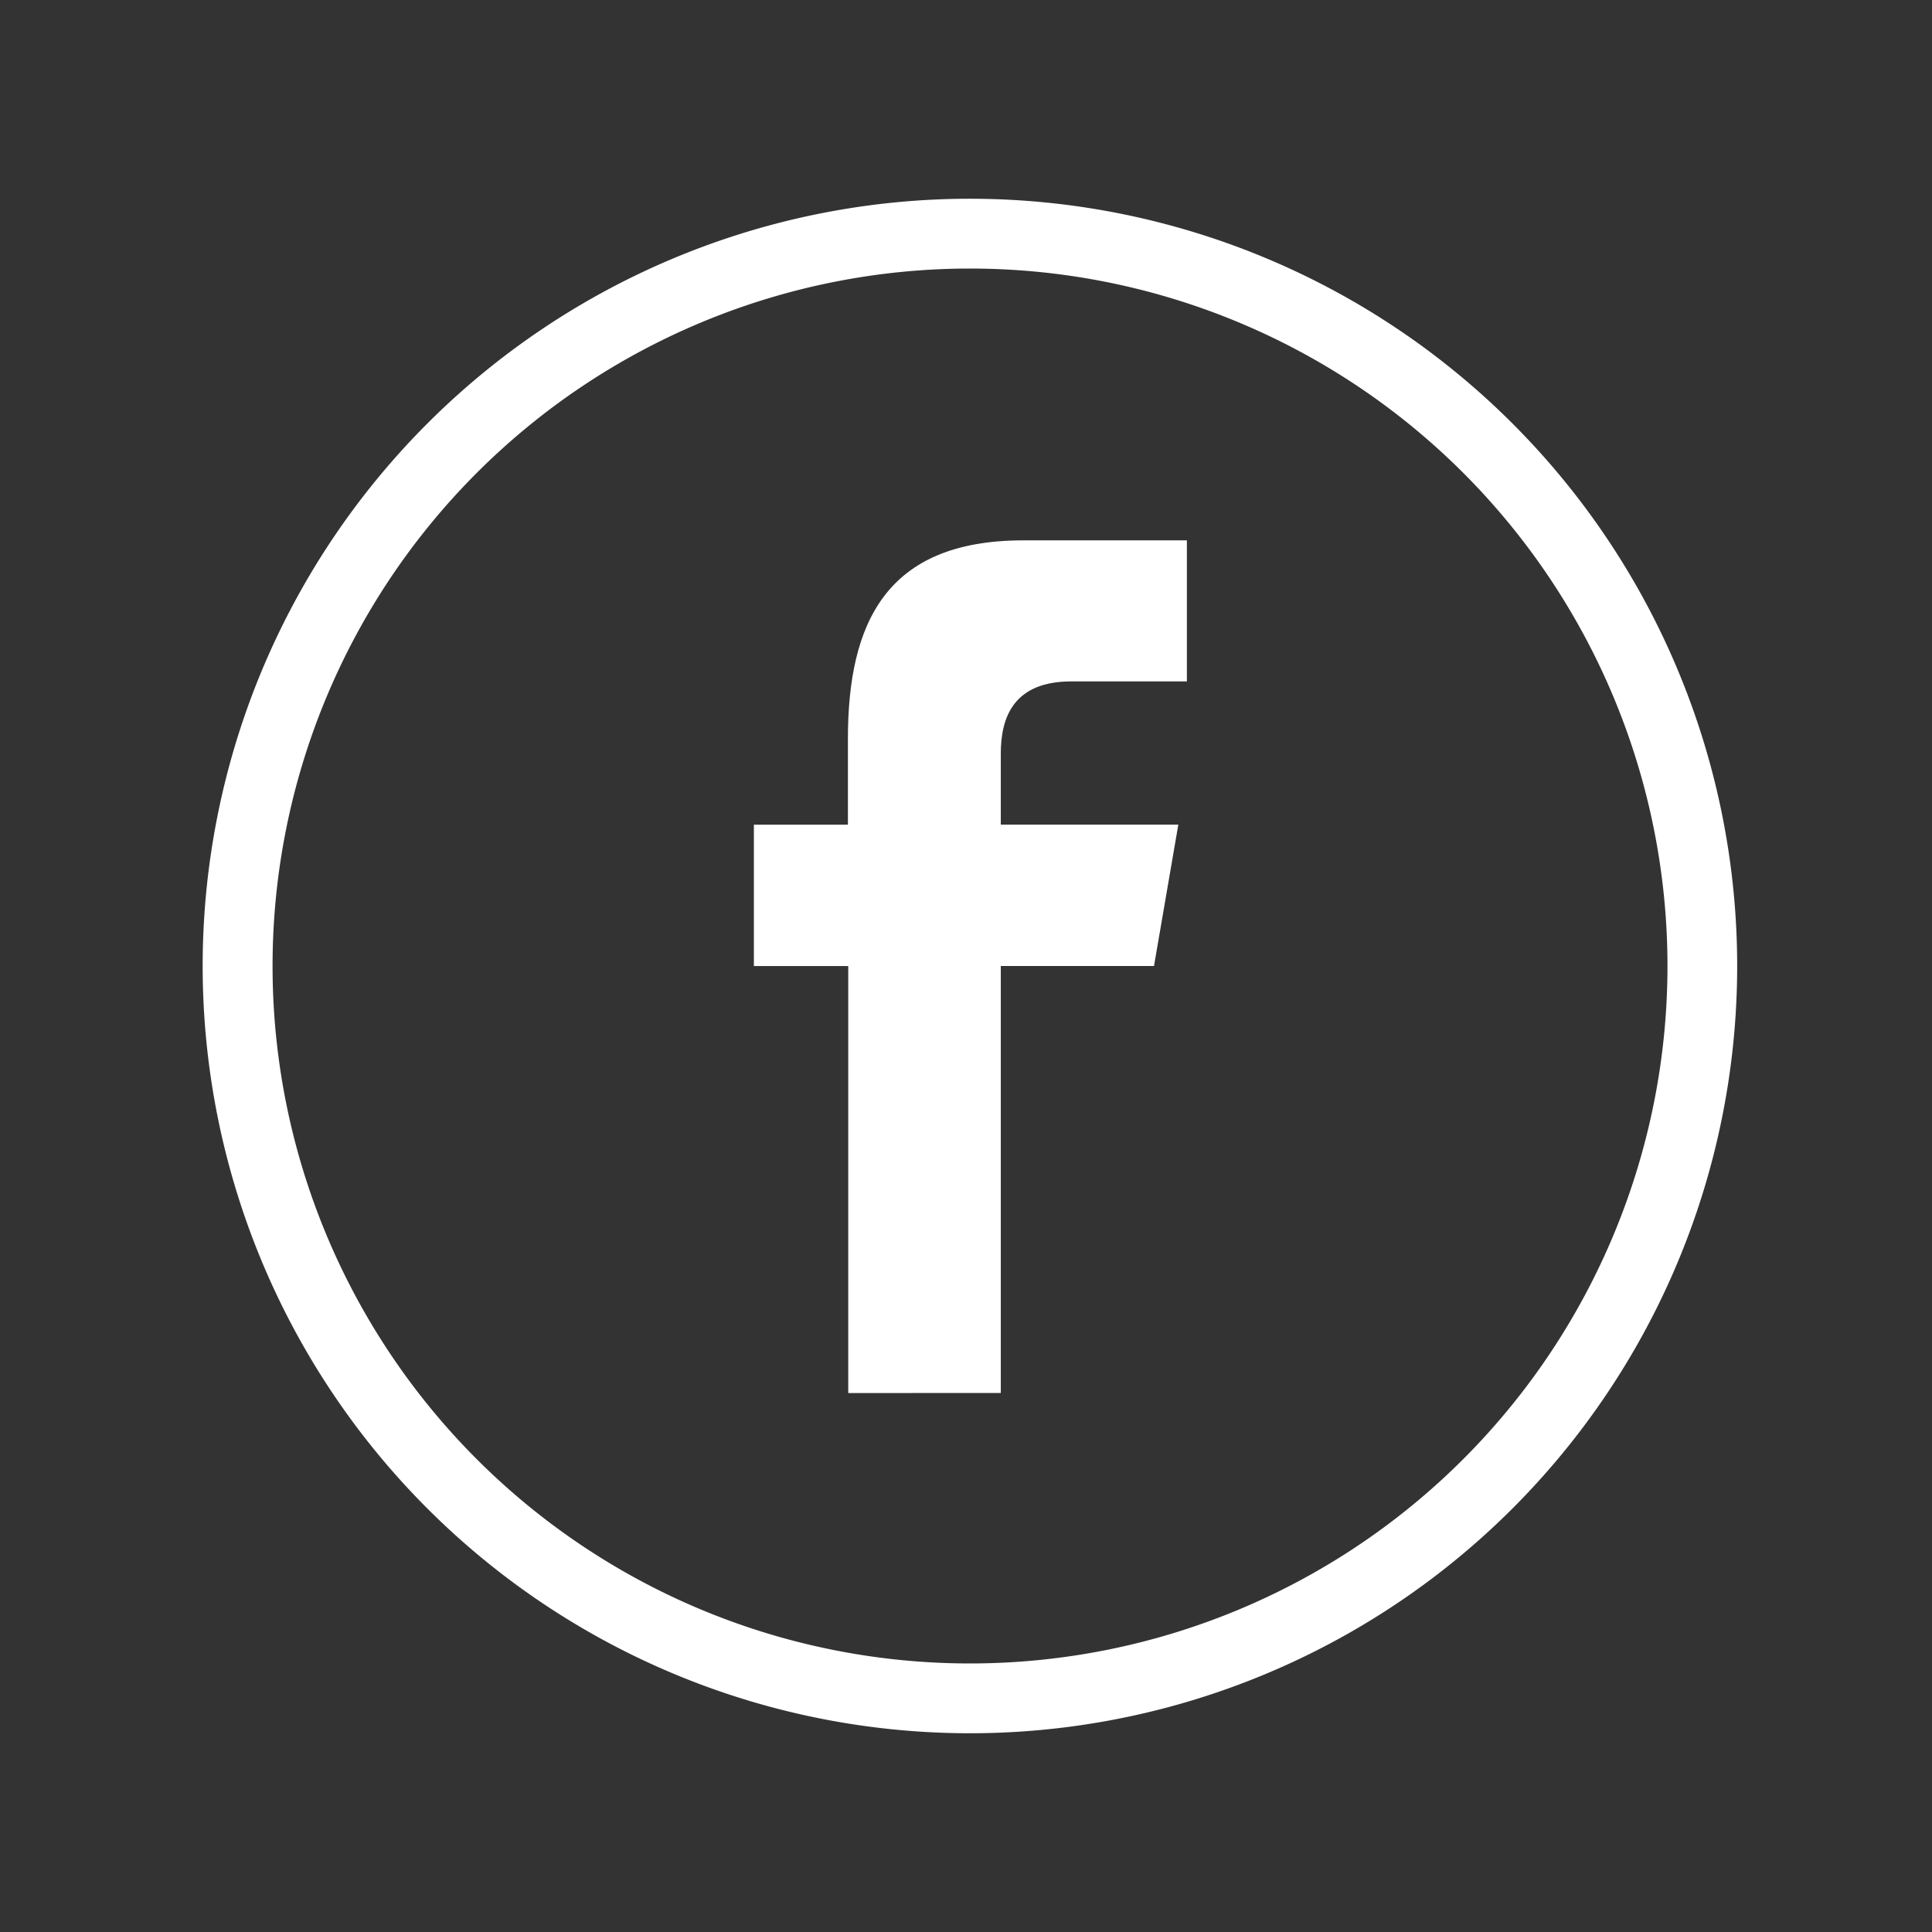 <svg height="100" viewBox="0 0 100 100" width="100" xmlns="http://www.w3.org/2000/svg" xmlns:xlink="http://www.w3.org/1999/xlink"><rect x="0" y="0" width="100" height="100" fill="#333333" stroke="none"/><clipPath id="a"><path d="m0 0h100v100h-100z"/></clipPath><g clip-path="url(#a)"><g fill="#fff" transform="translate(10.49 10.287)"><path d="m79.426 39.713a39.713 39.713 0 1 0 -39.713 39.713 39.713 39.713 0 0 0 39.713-39.713zm-75.808 0a36.1 36.1 0 1 1 36.1 36.1 36.092 36.092 0 0 1 -36.1-36.1zm0 0"/><path d="m191.88 148.033v-22.1h7.93l1.259-7.319h-9.189v-3.675c0-1.908.681-3.738 3.659-3.738h5.973v-7.3h-8.475c-7.113 0-9.07 4.3-9.07 10.275v4.441h-4.867v7.319h4.884v22.1zm0 0" transform="translate(-150.569 -86.219)"/></g></g></svg>